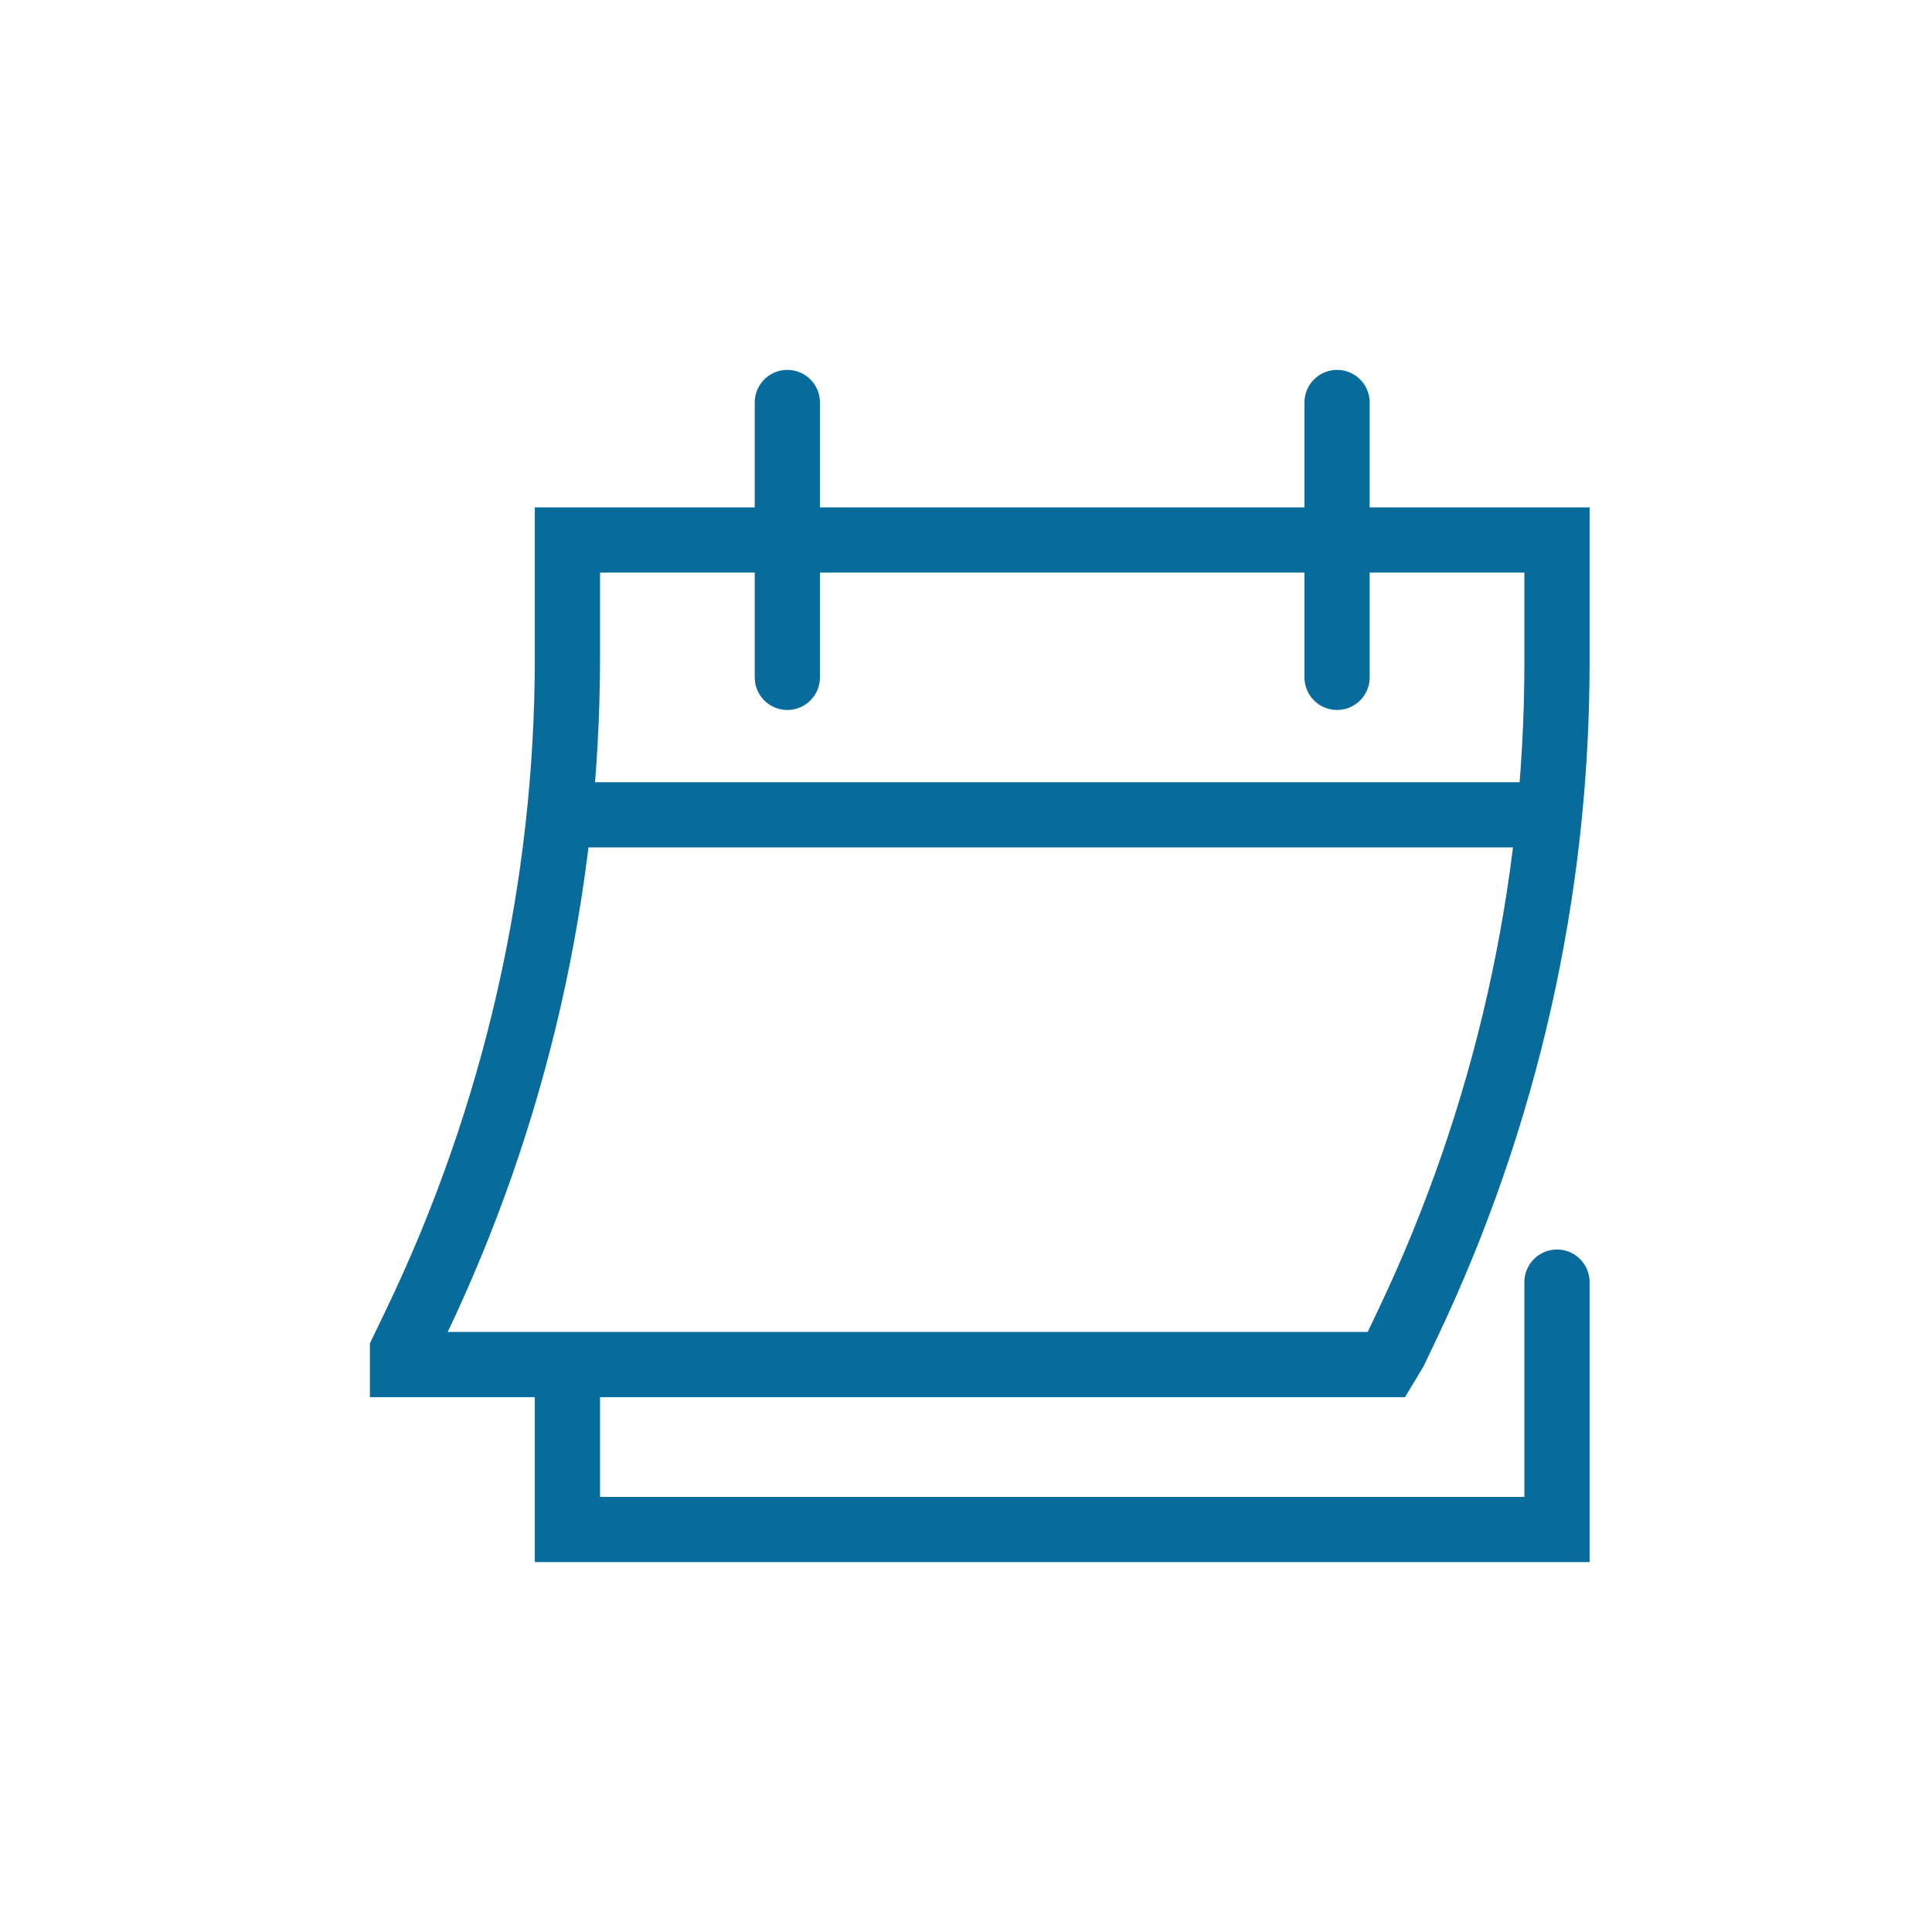 <svg width="48" height="48" viewBox="0 0 48 48" fill="none" xmlns="http://www.w3.org/2000/svg">
<path d="M19.561 16.829V10M33.219 16.829V10M38.683 31.854V38H14.098V33.902M38.496 20.244H13.895M10 33.561V33.902H34.449L34.654 33.561L34.973 32.89C37.416 27.757 38.683 22.144 38.683 16.459V13.415H14.098V16.321C14.098 22.05 12.811 27.705 10.332 32.87L10 33.561Z" stroke="#076B9C" stroke-width="1.62" stroke-linecap="round"/>
</svg>
